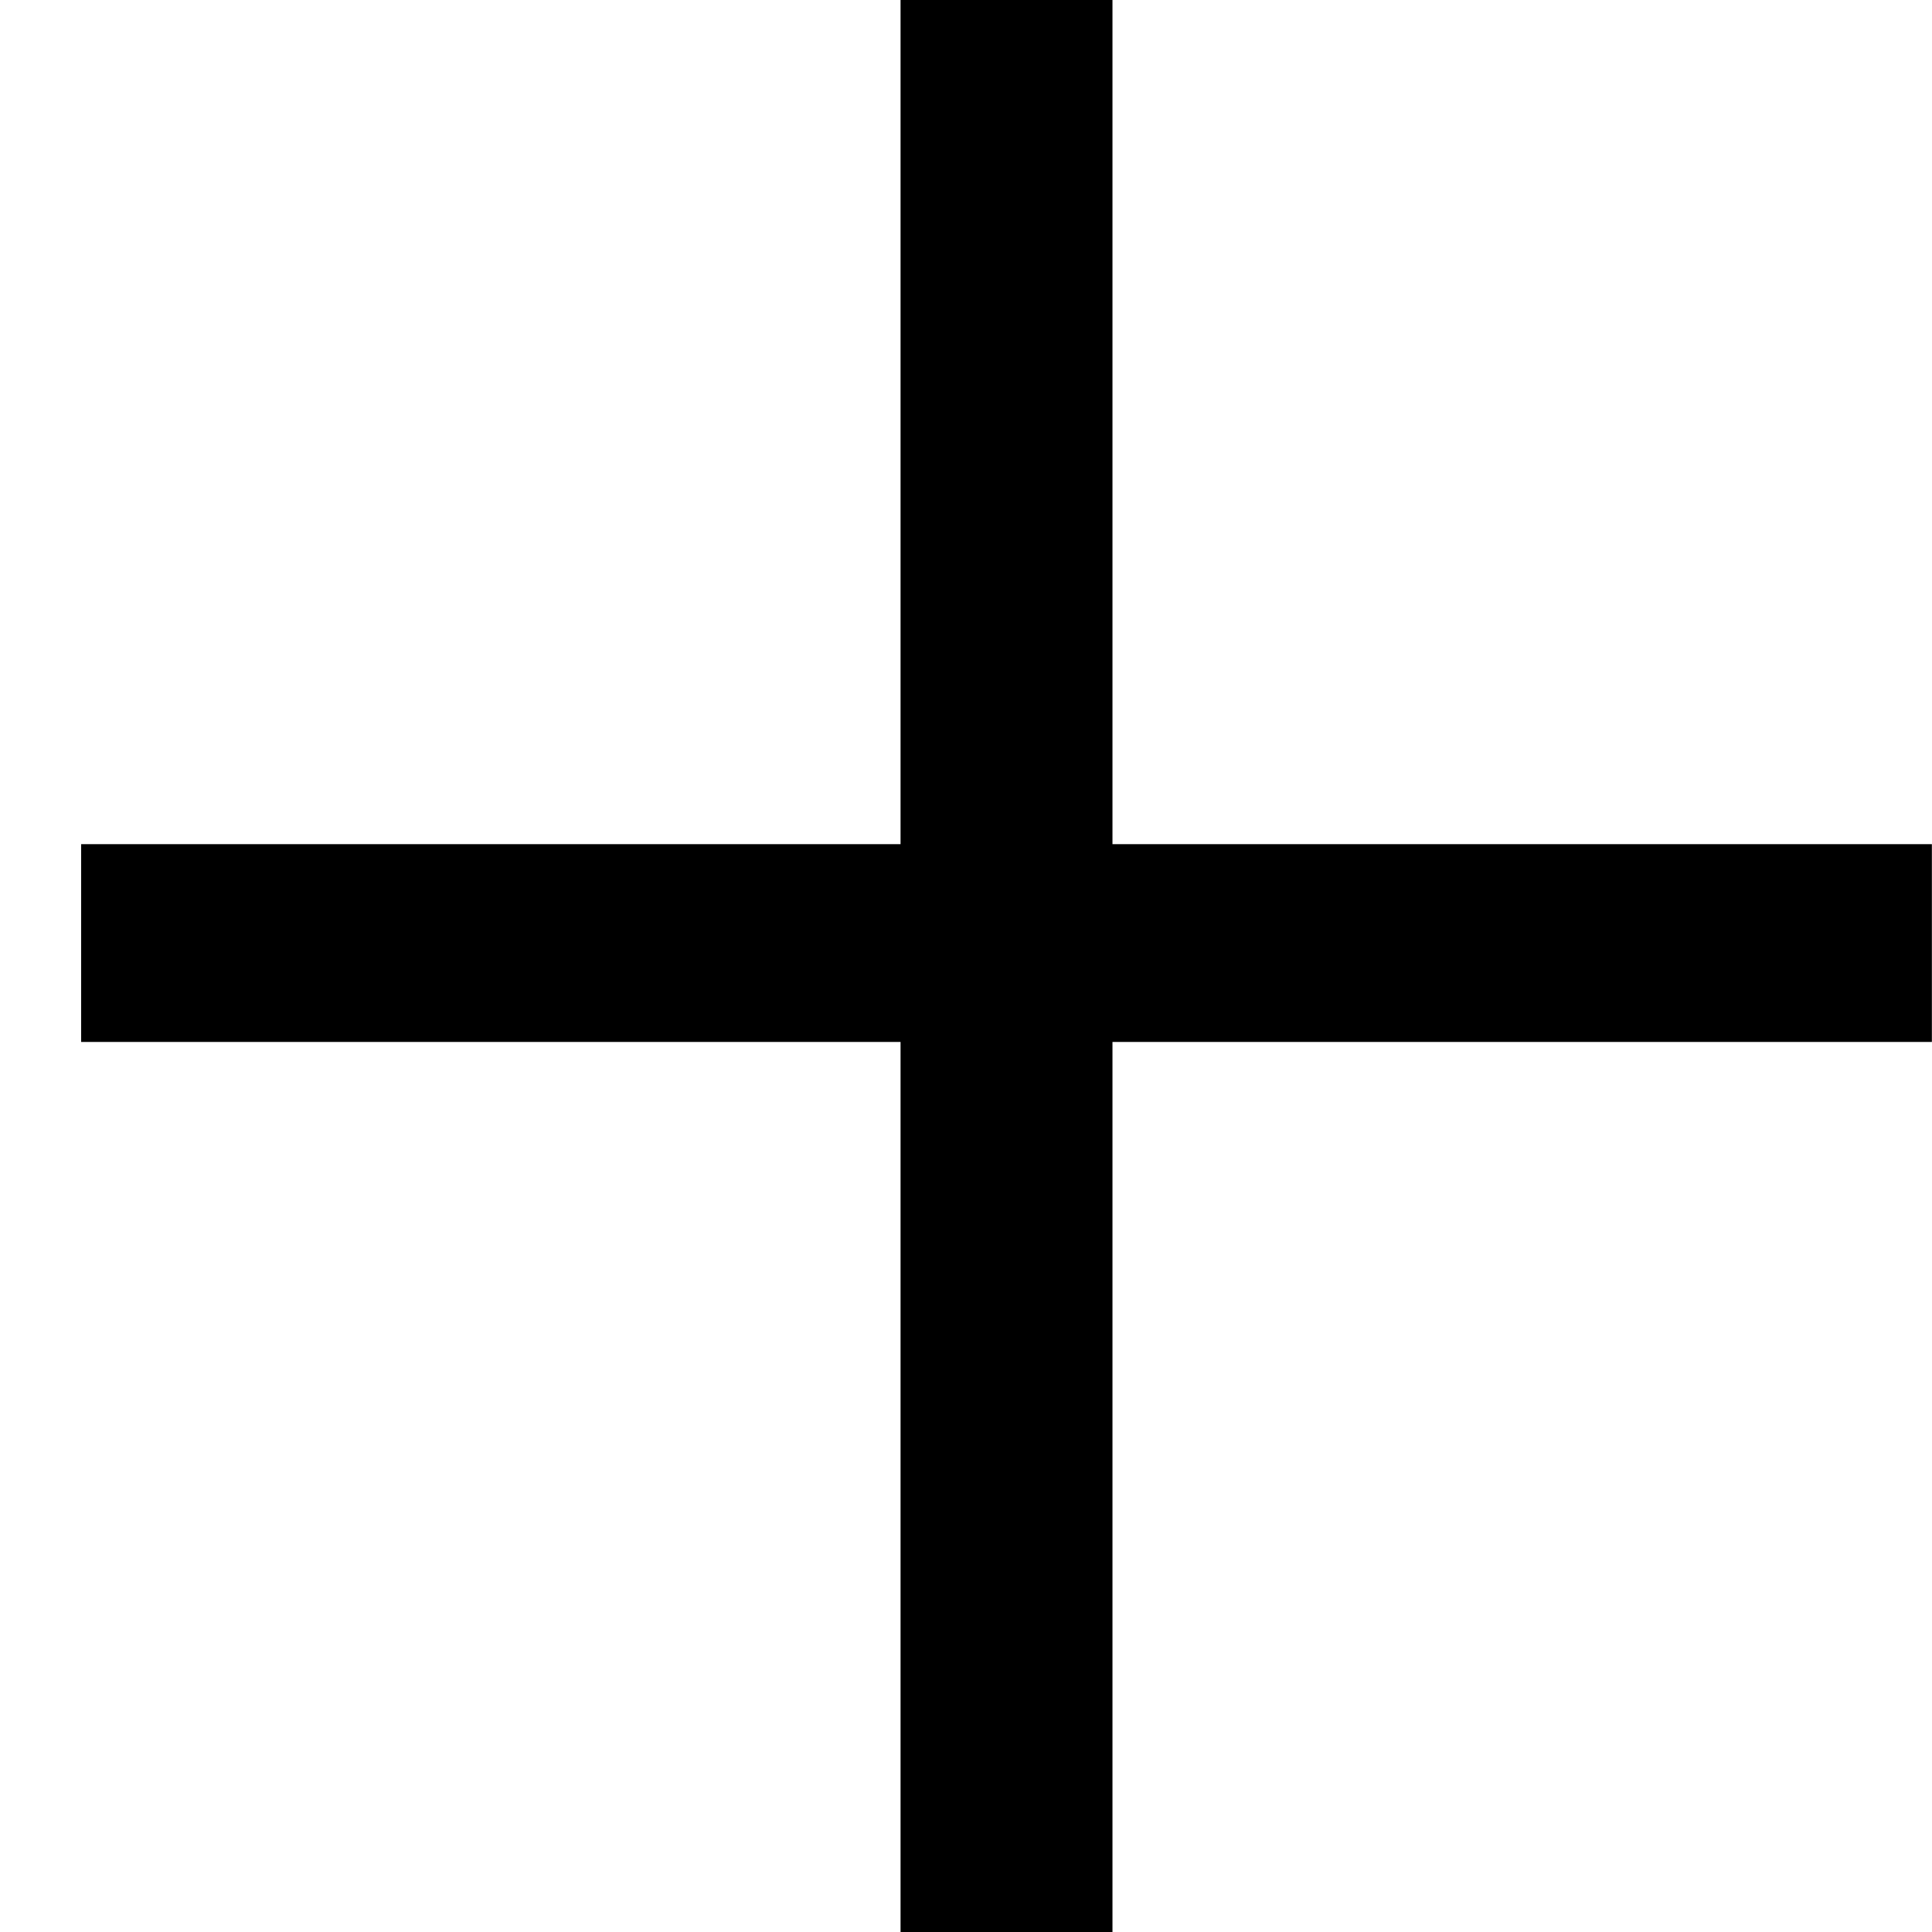 <svg width="16" height="16" viewBox="0 0 16 16" fill="none" xmlns="http://www.w3.org/2000/svg">
<path d="M9.213 8.629V16H7.458V8.629H0.672V6.991H7.458V0H9.213V6.991H15.999V8.629H9.213Z" fill="black"/>
</svg>
